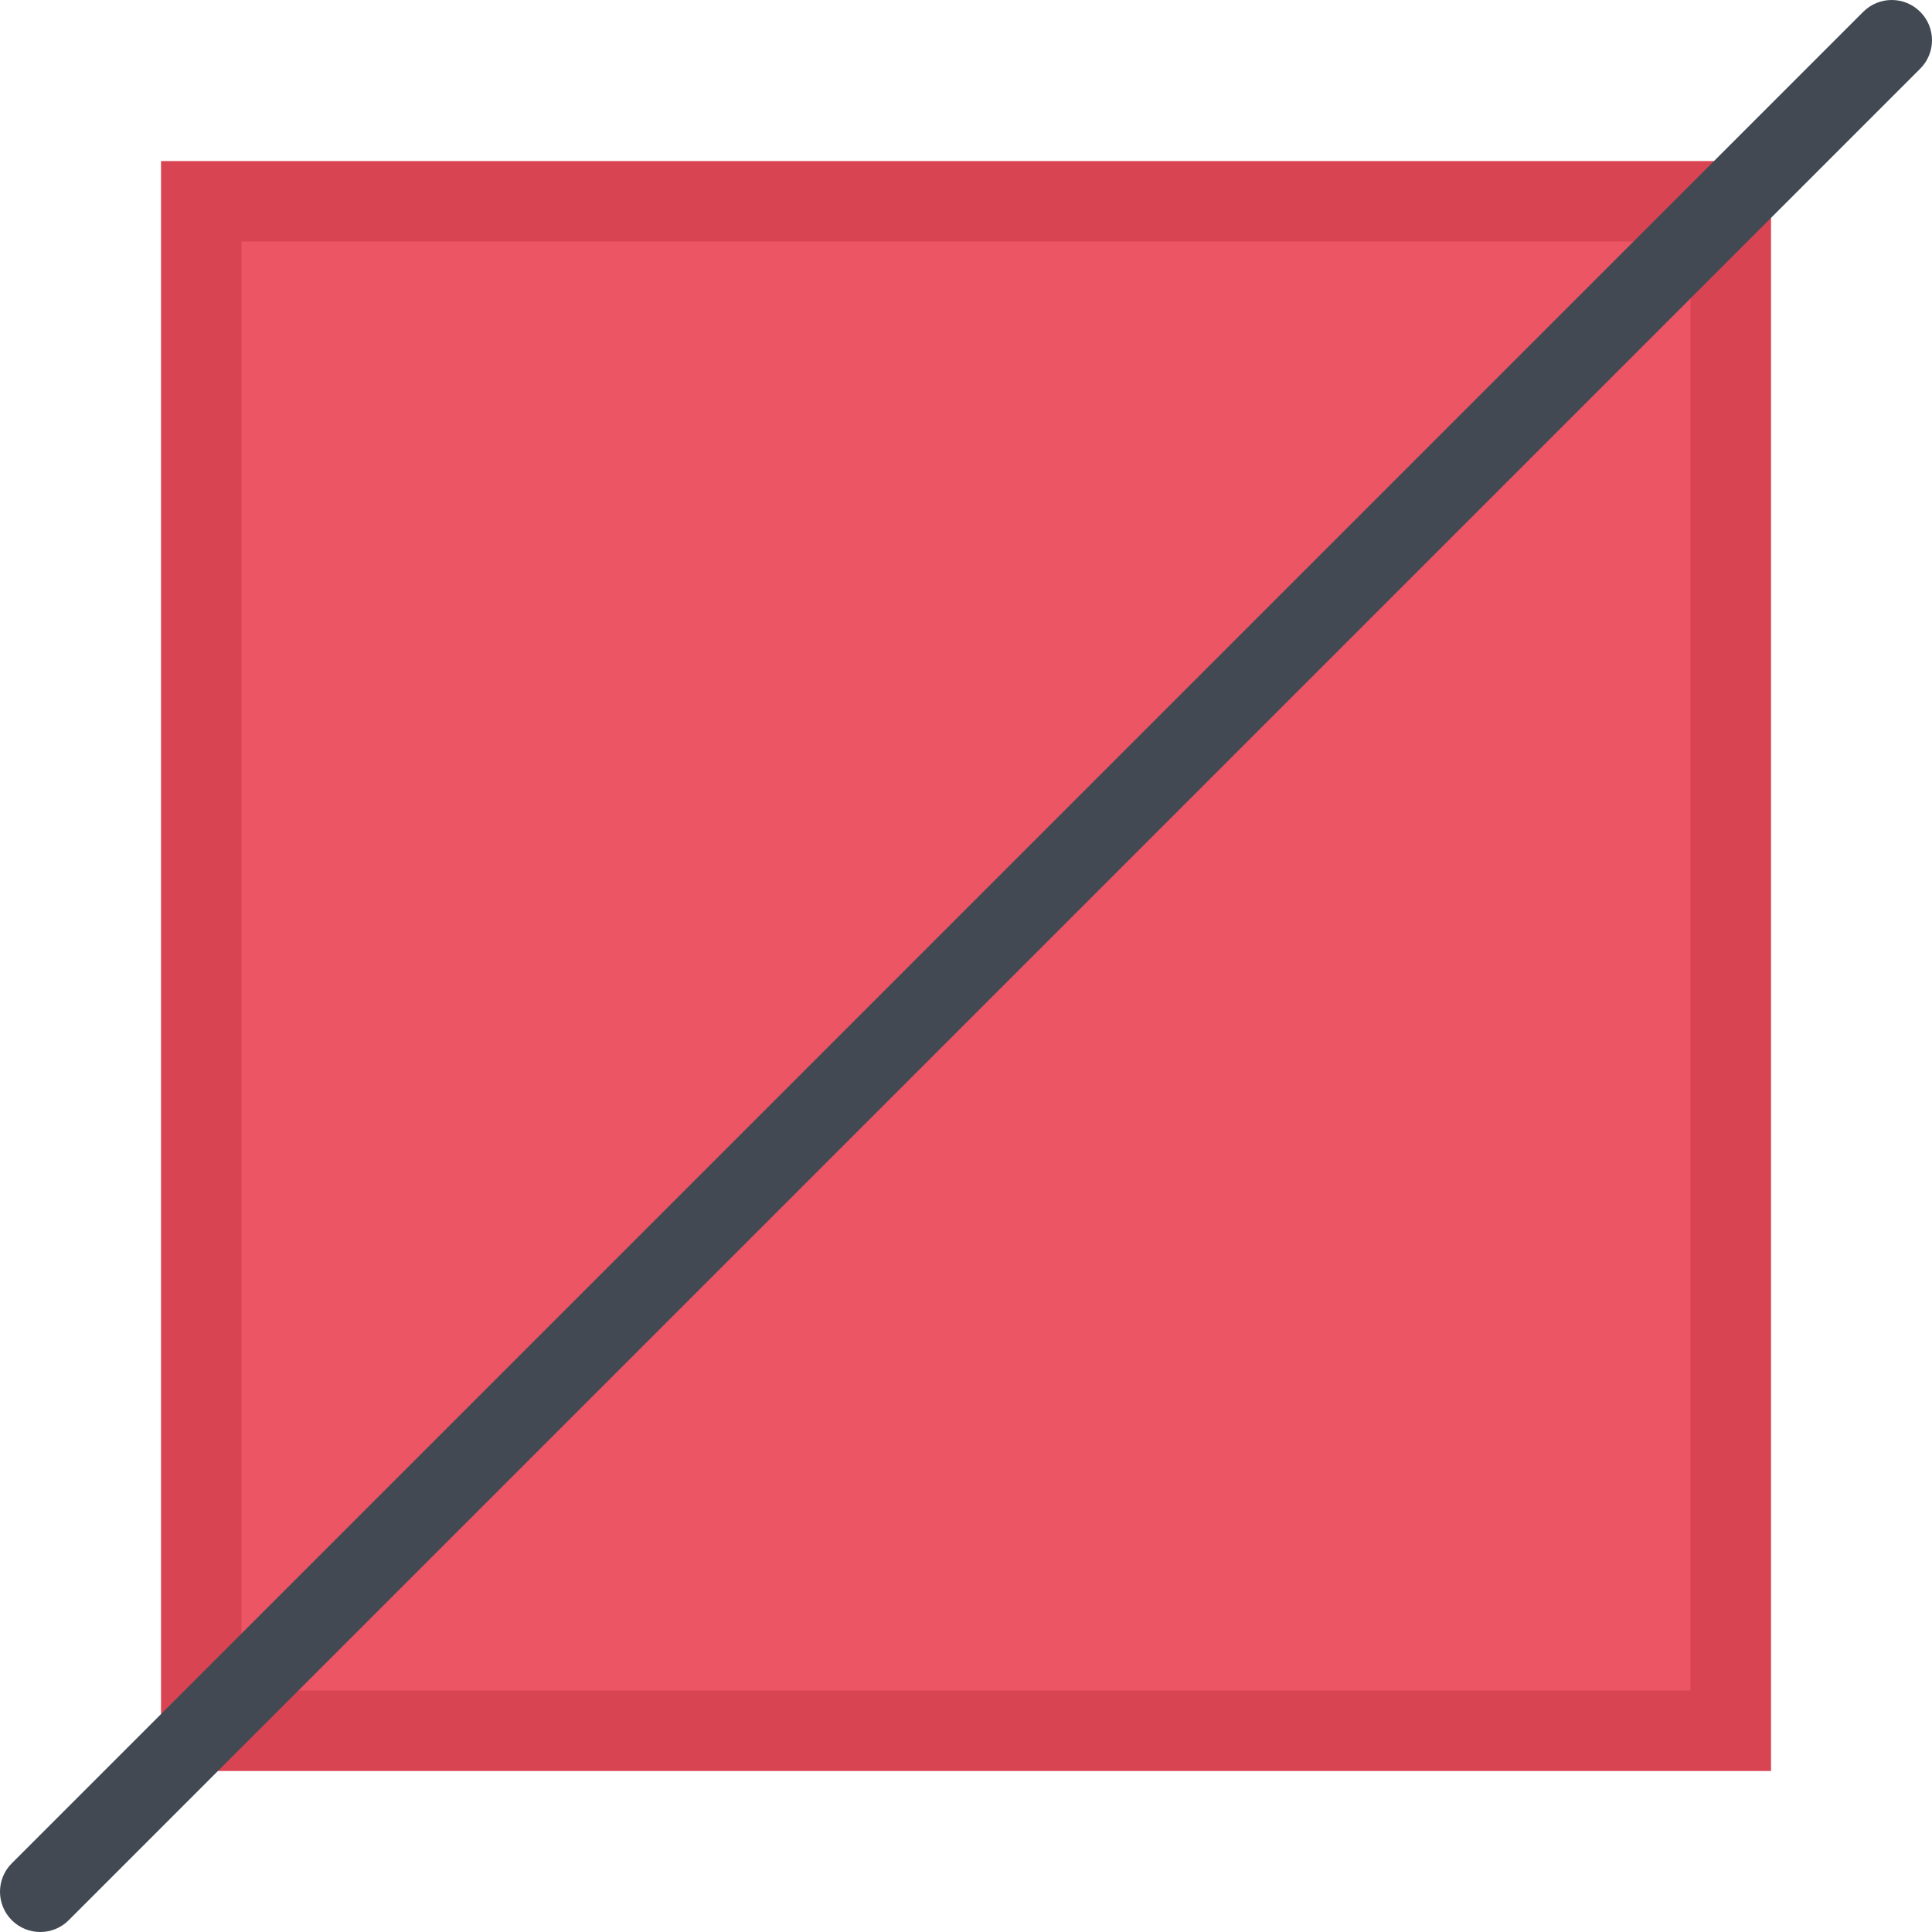 <?xml version="1.0" encoding="iso-8859-1"?>
<!-- Uploaded to: SVG Repo, www.svgrepo.com, Generator: SVG Repo Mixer Tools -->
<svg version="1.1" id="Layer_1" xmlns="http://www.w3.org/2000/svg" xmlns:xlink="http://www.w3.org/1999/xlink" 
	 viewBox="0 0 511.984 511.984" xml:space="preserve">
<rect x="53.332" y="53.332" style="fill:#EC5564;" width="405.32" height="405.33"/>
<path style="fill:#D94452;" d="M42.669,42.674v426.641h426.656V42.674H42.669z M447.981,447.986H63.996V64.001h383.985
	L447.981,447.986L447.981,447.986z"/>
<path style="fill:#424953;" d="M10.67,511.984c-2.734,0-5.461-1.047-7.547-3.125c-4.164-4.171-4.164-10.921,0-15.077L493.762,3.128
	c4.188-4.171,10.938-4.171,15.093,0c4.172,4.156,4.172,10.922,0,15.078L18.209,508.859C16.131,510.937,13.397,511.984,10.67,511.984
	z"/>
</svg>